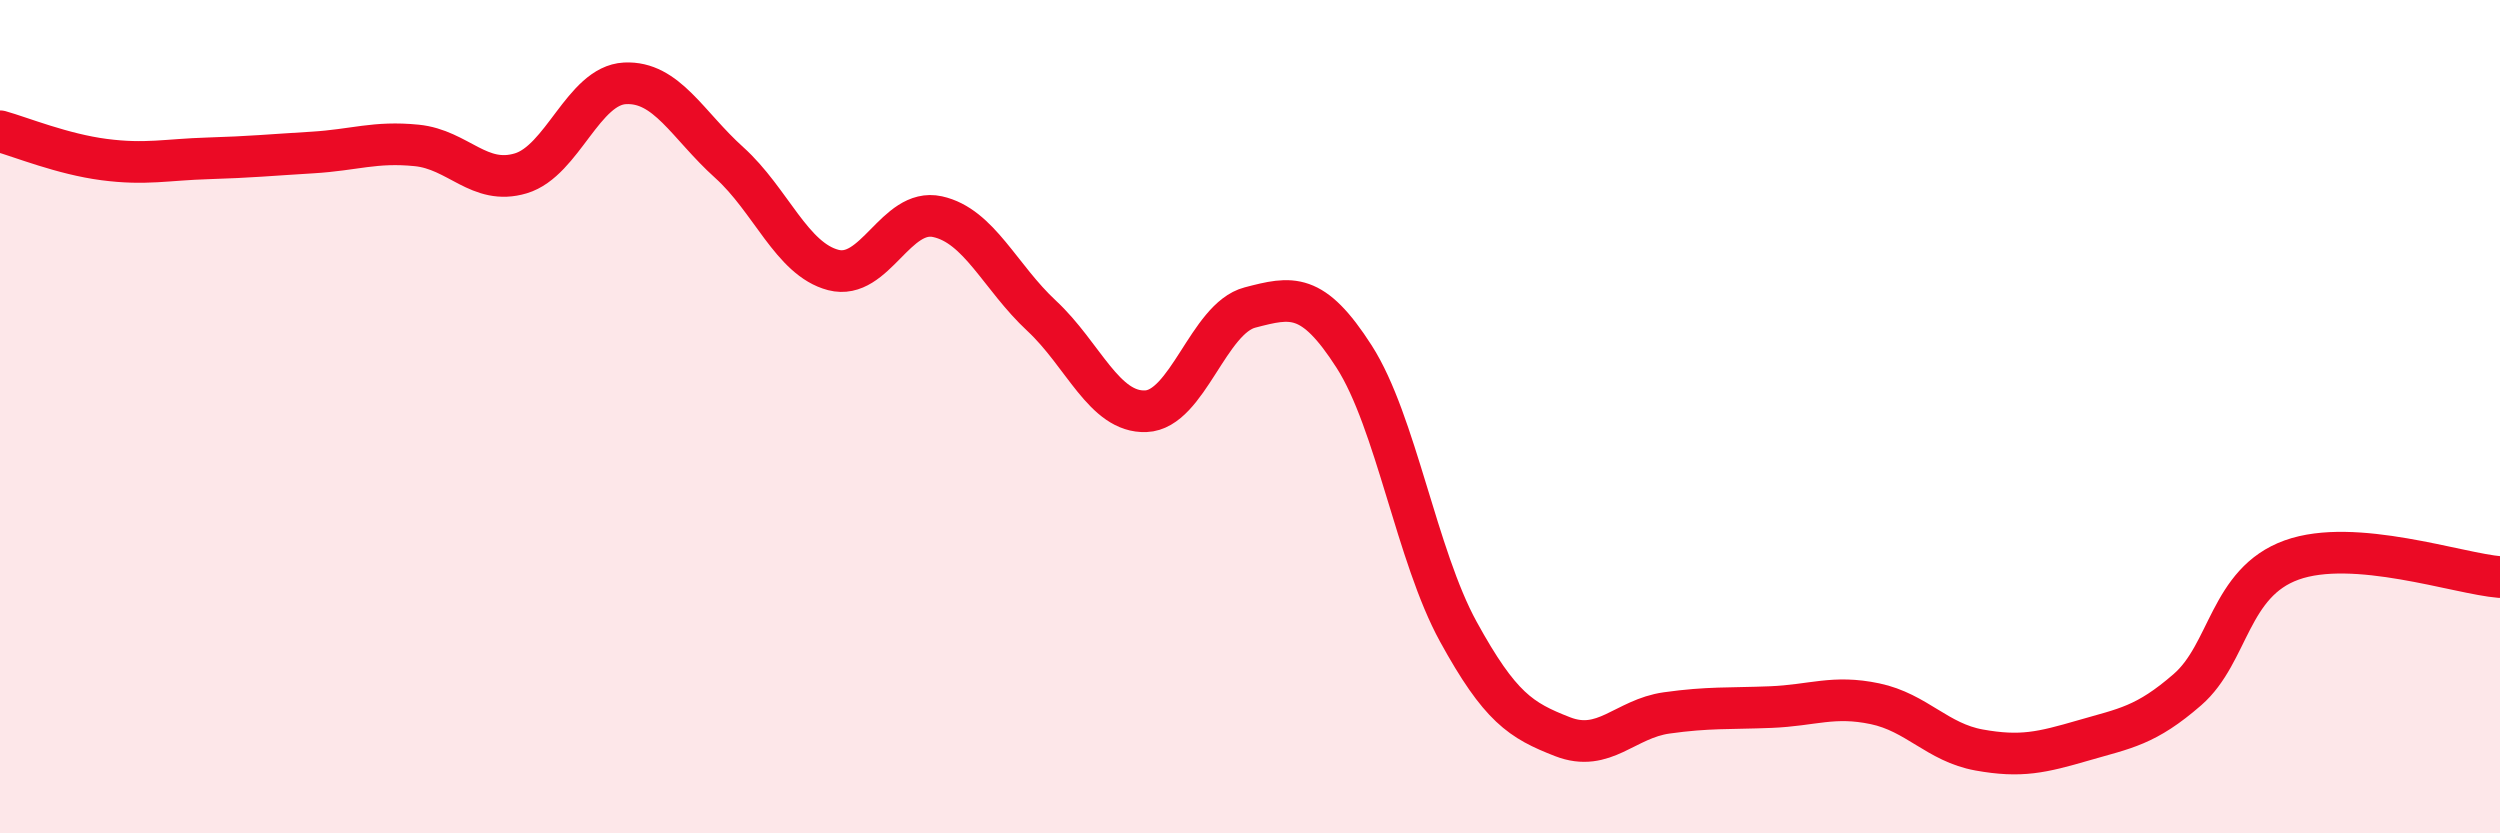 
    <svg width="60" height="20" viewBox="0 0 60 20" xmlns="http://www.w3.org/2000/svg">
      <path
        d="M 0,3.15 C 0.5,3.29 1.5,3.7 2.5,3.83 C 3.5,3.96 4,3.83 5,3.8 C 6,3.77 6.5,3.72 7.5,3.66 C 8.5,3.6 9,3.39 10,3.49 C 11,3.59 11.5,4.46 12.5,4.16 C 13.5,3.86 14,2.05 15,2 C 16,1.95 16.5,3 17.5,3.9 C 18.5,4.8 19,6.22 20,6.48 C 21,6.74 21.5,4.98 22.5,5.2 C 23.5,5.42 24,6.65 25,7.58 C 26,8.51 26.5,9.91 27.5,9.87 C 28.5,9.83 29,7.64 30,7.38 C 31,7.12 31.5,7 32.5,8.56 C 33.5,10.12 34,13.34 35,15.16 C 36,16.98 36.5,17.29 37.5,17.68 C 38.5,18.07 39,17.25 40,17.11 C 41,16.97 41.5,17.01 42.5,16.97 C 43.5,16.93 44,16.68 45,16.89 C 46,17.1 46.5,17.82 47.5,18 C 48.5,18.18 49,18.06 50,17.77 C 51,17.48 51.5,17.42 52.5,16.55 C 53.5,15.68 53.5,13.98 55,13.44 C 56.5,12.9 59,13.77 60,13.85L60 20L0 20Z"
        fill="#EB0A25"
        opacity="0.1"
        stroke-linecap="round"
        stroke-linejoin="round"
      />
      <path
        d="M 0,3.15 C 0.5,3.29 1.5,3.7 2.5,3.83 C 3.5,3.96 4,3.83 5,3.8 C 6,3.77 6.5,3.72 7.5,3.66 C 8.5,3.6 9,3.39 10,3.49 C 11,3.59 11.5,4.46 12.5,4.16 C 13.5,3.86 14,2.05 15,2 C 16,1.95 16.5,3 17.5,3.9 C 18.5,4.8 19,6.22 20,6.48 C 21,6.74 21.5,4.98 22.5,5.2 C 23.5,5.42 24,6.65 25,7.58 C 26,8.51 26.5,9.91 27.5,9.87 C 28.5,9.83 29,7.64 30,7.38 C 31,7.12 31.5,7 32.5,8.56 C 33.5,10.12 34,13.34 35,15.16 C 36,16.98 36.5,17.29 37.5,17.68 C 38.5,18.07 39,17.25 40,17.11 C 41,16.97 41.5,17.01 42.5,16.97 C 43.5,16.93 44,16.68 45,16.89 C 46,17.1 46.5,17.82 47.5,18 C 48.5,18.18 49,18.06 50,17.77 C 51,17.48 51.5,17.42 52.5,16.55 C 53.5,15.68 53.5,13.98 55,13.44 C 56.5,12.9 59,13.77 60,13.85"
        stroke="#EB0A25"
        stroke-width="1"
        fill="none"
        stroke-linecap="round"
        stroke-linejoin="round"
      />
    </svg>
  